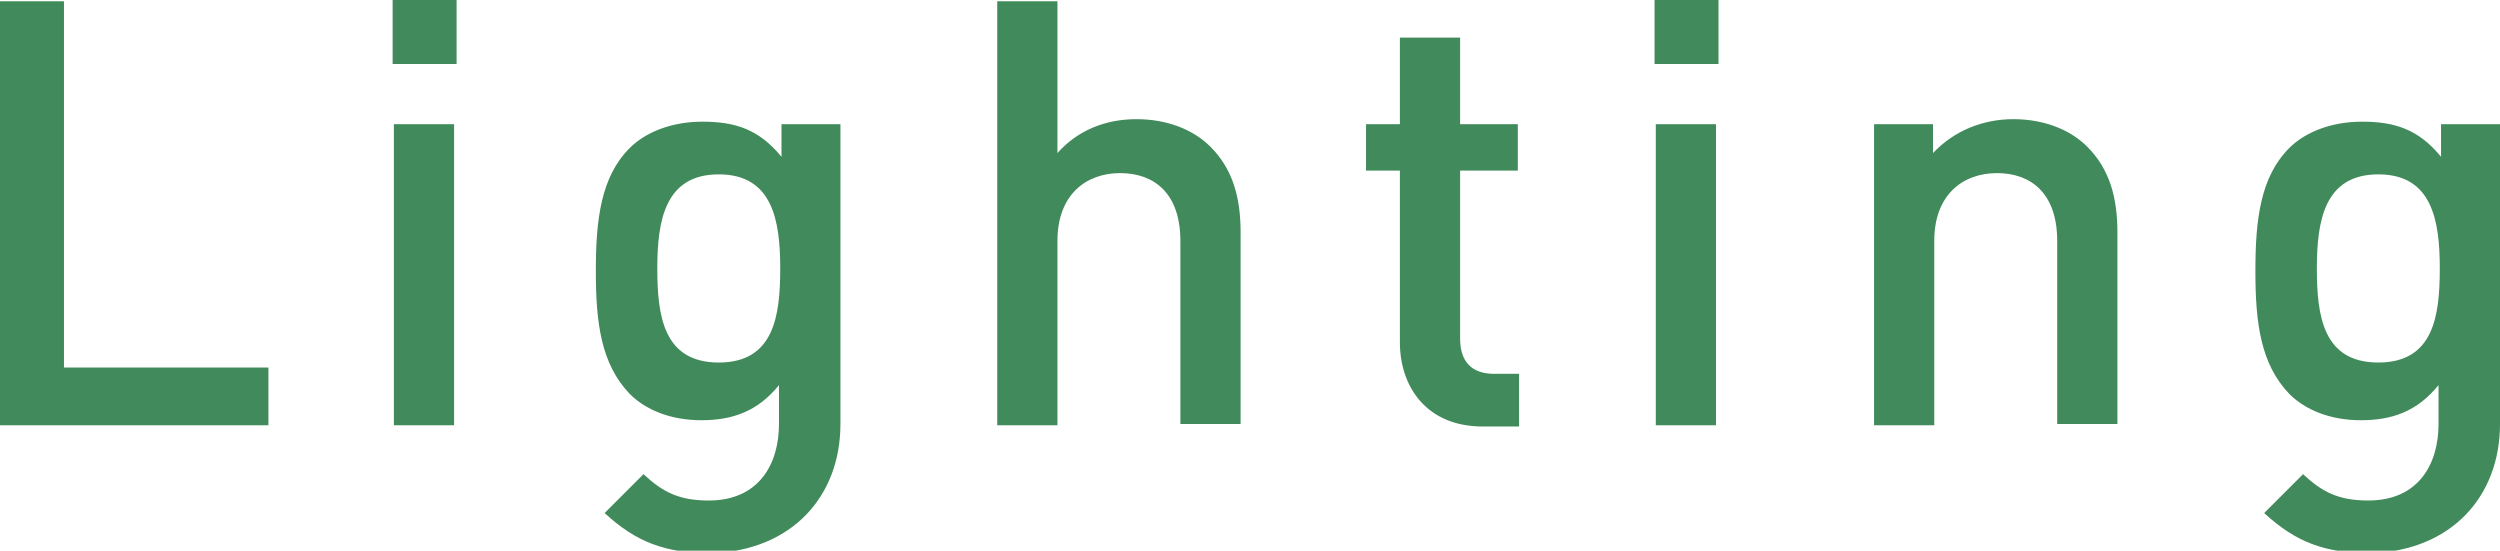 <?xml version="1.0" encoding="utf-8"?>
<!-- Generator: Adobe Illustrator 24.2.3, SVG Export Plug-In . SVG Version: 6.00 Build 0)  -->
<svg version="1.1" id="レイヤー_1" xmlns="http://www.w3.org/2000/svg" xmlns:xlink="http://www.w3.org/1999/xlink" x="0px"
	 y="0px" viewBox="0 0 199.3 43.9" style="enable-background:new 0 0 199.3 43.9;" xml:space="preserve">
<style type="text/css">
	.st0{clip-path:url(#SVGID_2_);fill:#418A5B;}
</style>
<g>
	<defs>
		<rect id="SVGID_1_" width="199.3" height="43.9"/>
	</defs>
	<clipPath id="SVGID_2_">
		<use xlink:href="#SVGID_1_"  style="overflow:visible;"/>
	</clipPath>
	<path class="st0" d="M194.5,21.4c0,3.8-0.5,7.5-4.9,7.5c-4.4,0-4.9-3.7-4.9-7.5c0-3.8,0.6-7.5,4.9-7.5
		C193.9,13.9,194.5,17.6,194.5,21.4 M199.3,33.8V9.9h-4.7v2.6c-1.8-2.2-3.7-2.8-6.3-2.8c-2.4,0-4.5,0.8-5.8,2.1
		c-2.3,2.3-2.7,5.7-2.7,9.8c0,4.1,0.4,7.4,2.7,9.8c1.3,1.3,3.3,2.1,5.7,2.1c2.5,0,4.5-0.7,6.2-2.8v3.1c0,3.2-1.6,6.1-5.6,6.1
		c-2.4,0-3.7-0.7-5.2-2.1l-3.1,3.1c2.5,2.3,4.8,3.2,8.5,3.2C195.4,43.9,199.3,39.6,199.3,33.8 M168.8,33.9V18.5c0-2.7-0.6-5-2.4-6.8
		c-1.4-1.4-3.5-2.2-5.9-2.2c-2.4,0-4.7,0.9-6.4,2.7V9.9h-4.7v24h4.8V19.2c0-3.7,2.3-5.4,5-5.4c2.7,0,4.8,1.6,4.8,5.4v14.6H168.8z
		 M137,0h-5.1v5.1h5.1V0z M136.9,9.9H132v24h4.8V9.9z M121.1,33.9v-4.1h-2c-1.8,0-2.7-1-2.7-2.8V13.6h4.6V9.9h-4.6V3h-4.8v6.9h-2.7
		v3.7h2.7v13.7c0,3.5,2.1,6.7,6.6,6.7H121.1z M98.9,33.9V18.5c0-2.7-0.6-5-2.4-6.8c-1.4-1.4-3.5-2.2-5.9-2.2c-2.5,0-4.7,0.9-6.3,2.7
		V0.1h-4.8v33.8h4.8V19.2c0-3.7,2.3-5.4,5-5.4c2.7,0,4.8,1.6,4.8,5.4v14.6H98.9z M62.2,21.4c0,3.8-0.5,7.5-4.9,7.5s-4.9-3.7-4.9-7.5
		c0-3.8,0.6-7.5,4.9-7.5S62.2,17.6,62.2,21.4 M67,33.8V9.9h-4.7v2.6c-1.8-2.2-3.7-2.8-6.3-2.8c-2.4,0-4.5,0.8-5.8,2.1
		c-2.3,2.3-2.7,5.7-2.7,9.8c0,4.1,0.4,7.4,2.7,9.8c1.3,1.3,3.3,2.1,5.7,2.1c2.5,0,4.5-0.7,6.2-2.8v3.1c0,3.2-1.6,6.1-5.6,6.1
		c-2.4,0-3.7-0.7-5.2-2.1l-3.1,3.1c2.5,2.3,4.8,3.2,8.5,3.2C63.1,43.9,67,39.6,67,33.8 M36.4,0h-5.1v5.1h5.1V0z M36.2,9.9h-4.8v24
		h4.8V9.9z M21.4,33.9v-4.6H5.1V0.1H0v33.8H21.4z"/>
</g>
</svg>
